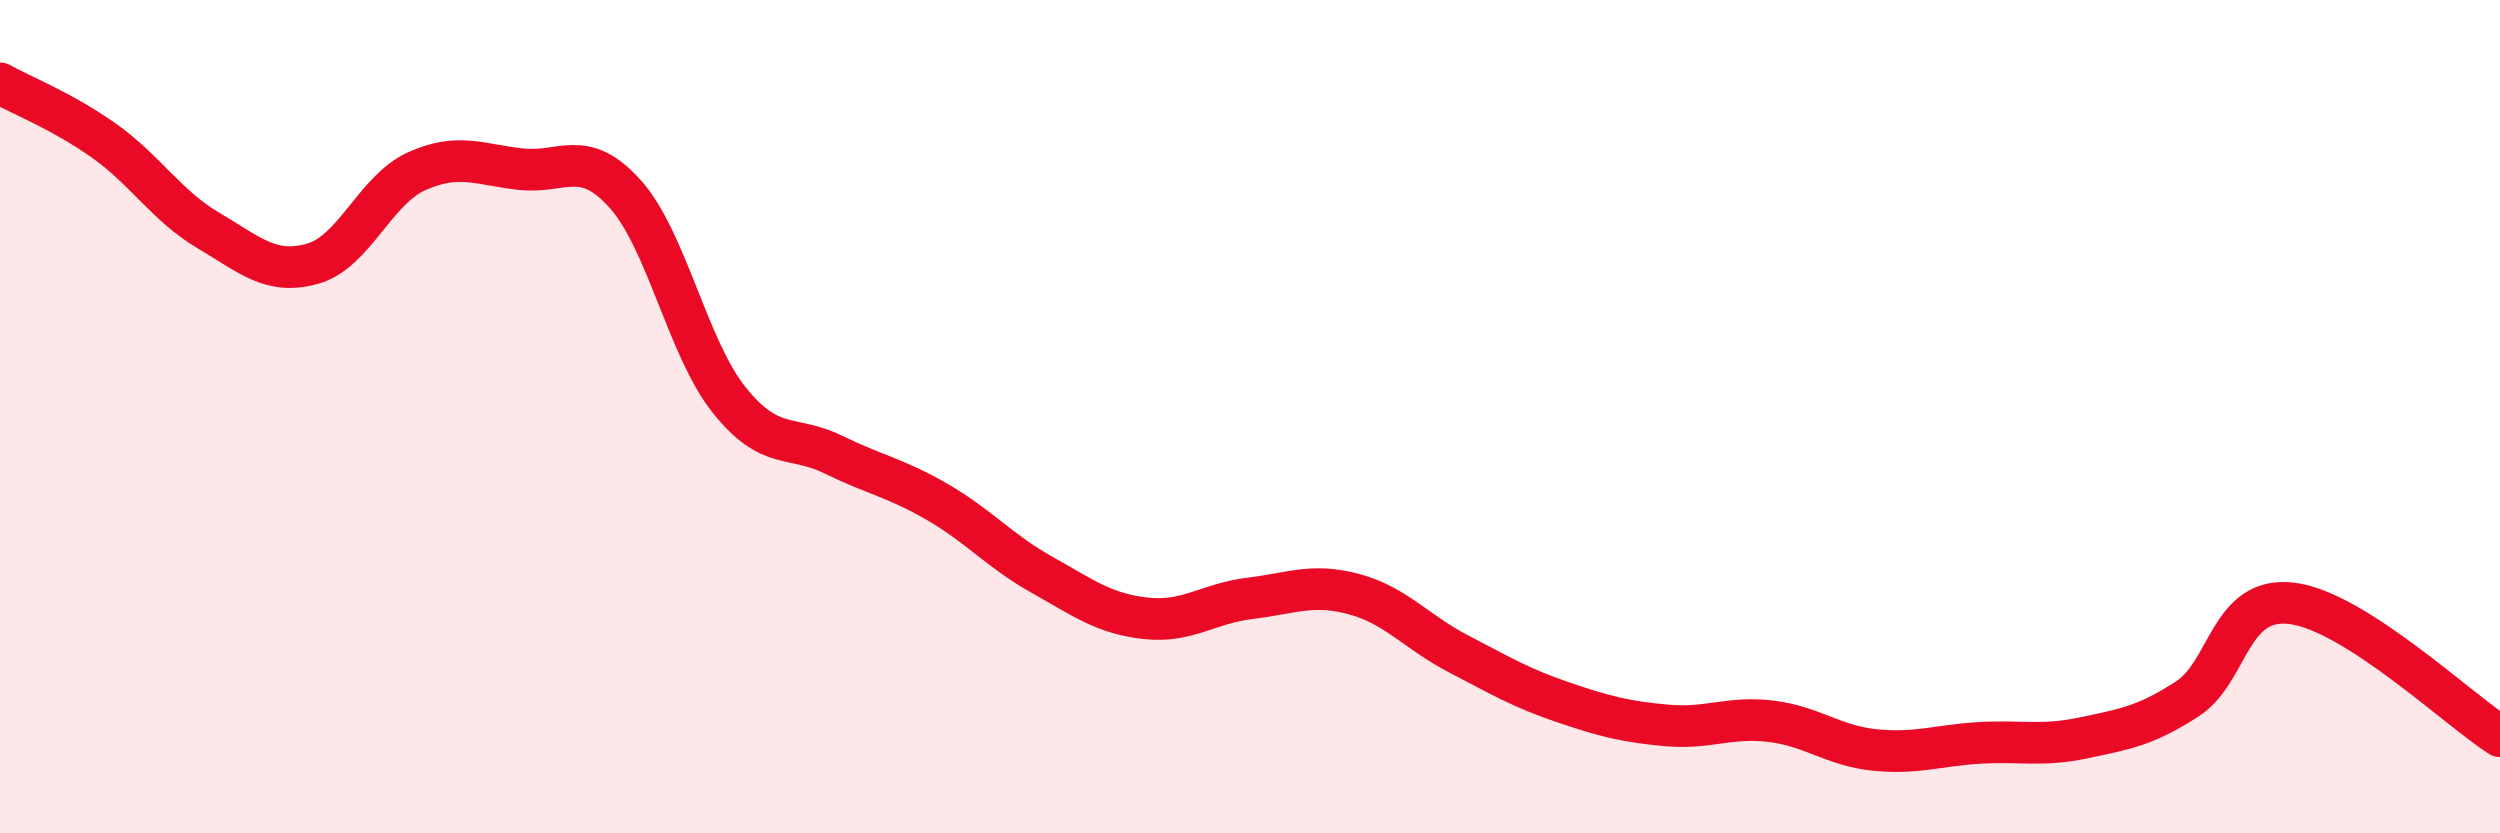 
    <svg width="60" height="20" viewBox="0 0 60 20" xmlns="http://www.w3.org/2000/svg">
      <path
        d="M 0,2 C 0.5,2.28 1.5,2.67 2.5,3.38 C 3.5,4.09 4,4.94 5,5.53 C 6,6.12 6.5,6.61 7.5,6.33 C 8.5,6.05 9,4.56 10,4.11 C 11,3.66 11.5,3.95 12.5,4.06 C 13.5,4.17 14,3.54 15,4.65 C 16,5.76 16.5,8.35 17.5,9.6 C 18.5,10.85 19,10.42 20,10.91 C 21,11.4 21.5,11.47 22.5,12.05 C 23.5,12.63 24,13.23 25,13.79 C 26,14.35 26.5,14.73 27.5,14.84 C 28.5,14.95 29,14.48 30,14.36 C 31,14.24 31.5,13.99 32.5,14.26 C 33.5,14.53 34,15.17 35,15.69 C 36,16.21 36.5,16.51 37.5,16.85 C 38.5,17.19 39,17.32 40,17.41 C 41,17.5 41.5,17.19 42.5,17.31 C 43.5,17.43 44,17.9 45,18 C 46,18.1 46.5,17.89 47.5,17.83 C 48.5,17.77 49,17.92 50,17.71 C 51,17.5 51.5,17.42 52.5,16.77 C 53.5,16.12 53.5,14.3 55,14.48 C 56.5,14.66 59,17.03 60,17.67L60 20L0 20Z"
        fill="#EB0A25"
        opacity="0.1"
        stroke-linecap="round"
        stroke-linejoin="round"
      />
      <path
        d="M 0,2 C 0.5,2.28 1.5,2.67 2.5,3.38 C 3.5,4.09 4,4.94 5,5.53 C 6,6.12 6.5,6.61 7.5,6.33 C 8.5,6.05 9,4.56 10,4.11 C 11,3.66 11.5,3.95 12.5,4.06 C 13.5,4.17 14,3.54 15,4.65 C 16,5.76 16.5,8.35 17.5,9.6 C 18.5,10.85 19,10.42 20,10.91 C 21,11.4 21.5,11.47 22.5,12.05 C 23.5,12.63 24,13.23 25,13.79 C 26,14.35 26.5,14.73 27.5,14.84 C 28.5,14.95 29,14.48 30,14.36 C 31,14.24 31.5,13.99 32.5,14.26 C 33.5,14.53 34,15.17 35,15.69 C 36,16.21 36.5,16.51 37.5,16.85 C 38.5,17.19 39,17.32 40,17.41 C 41,17.5 41.5,17.19 42.5,17.31 C 43.5,17.43 44,17.9 45,18 C 46,18.1 46.5,17.89 47.5,17.83 C 48.5,17.77 49,17.92 50,17.71 C 51,17.5 51.5,17.42 52.5,16.77 C 53.5,16.12 53.5,14.3 55,14.48 C 56.5,14.66 59,17.03 60,17.67"
        stroke="#EB0A25"
        stroke-width="1"
        fill="none"
        stroke-linecap="round"
        stroke-linejoin="round"
      />
    </svg>
  